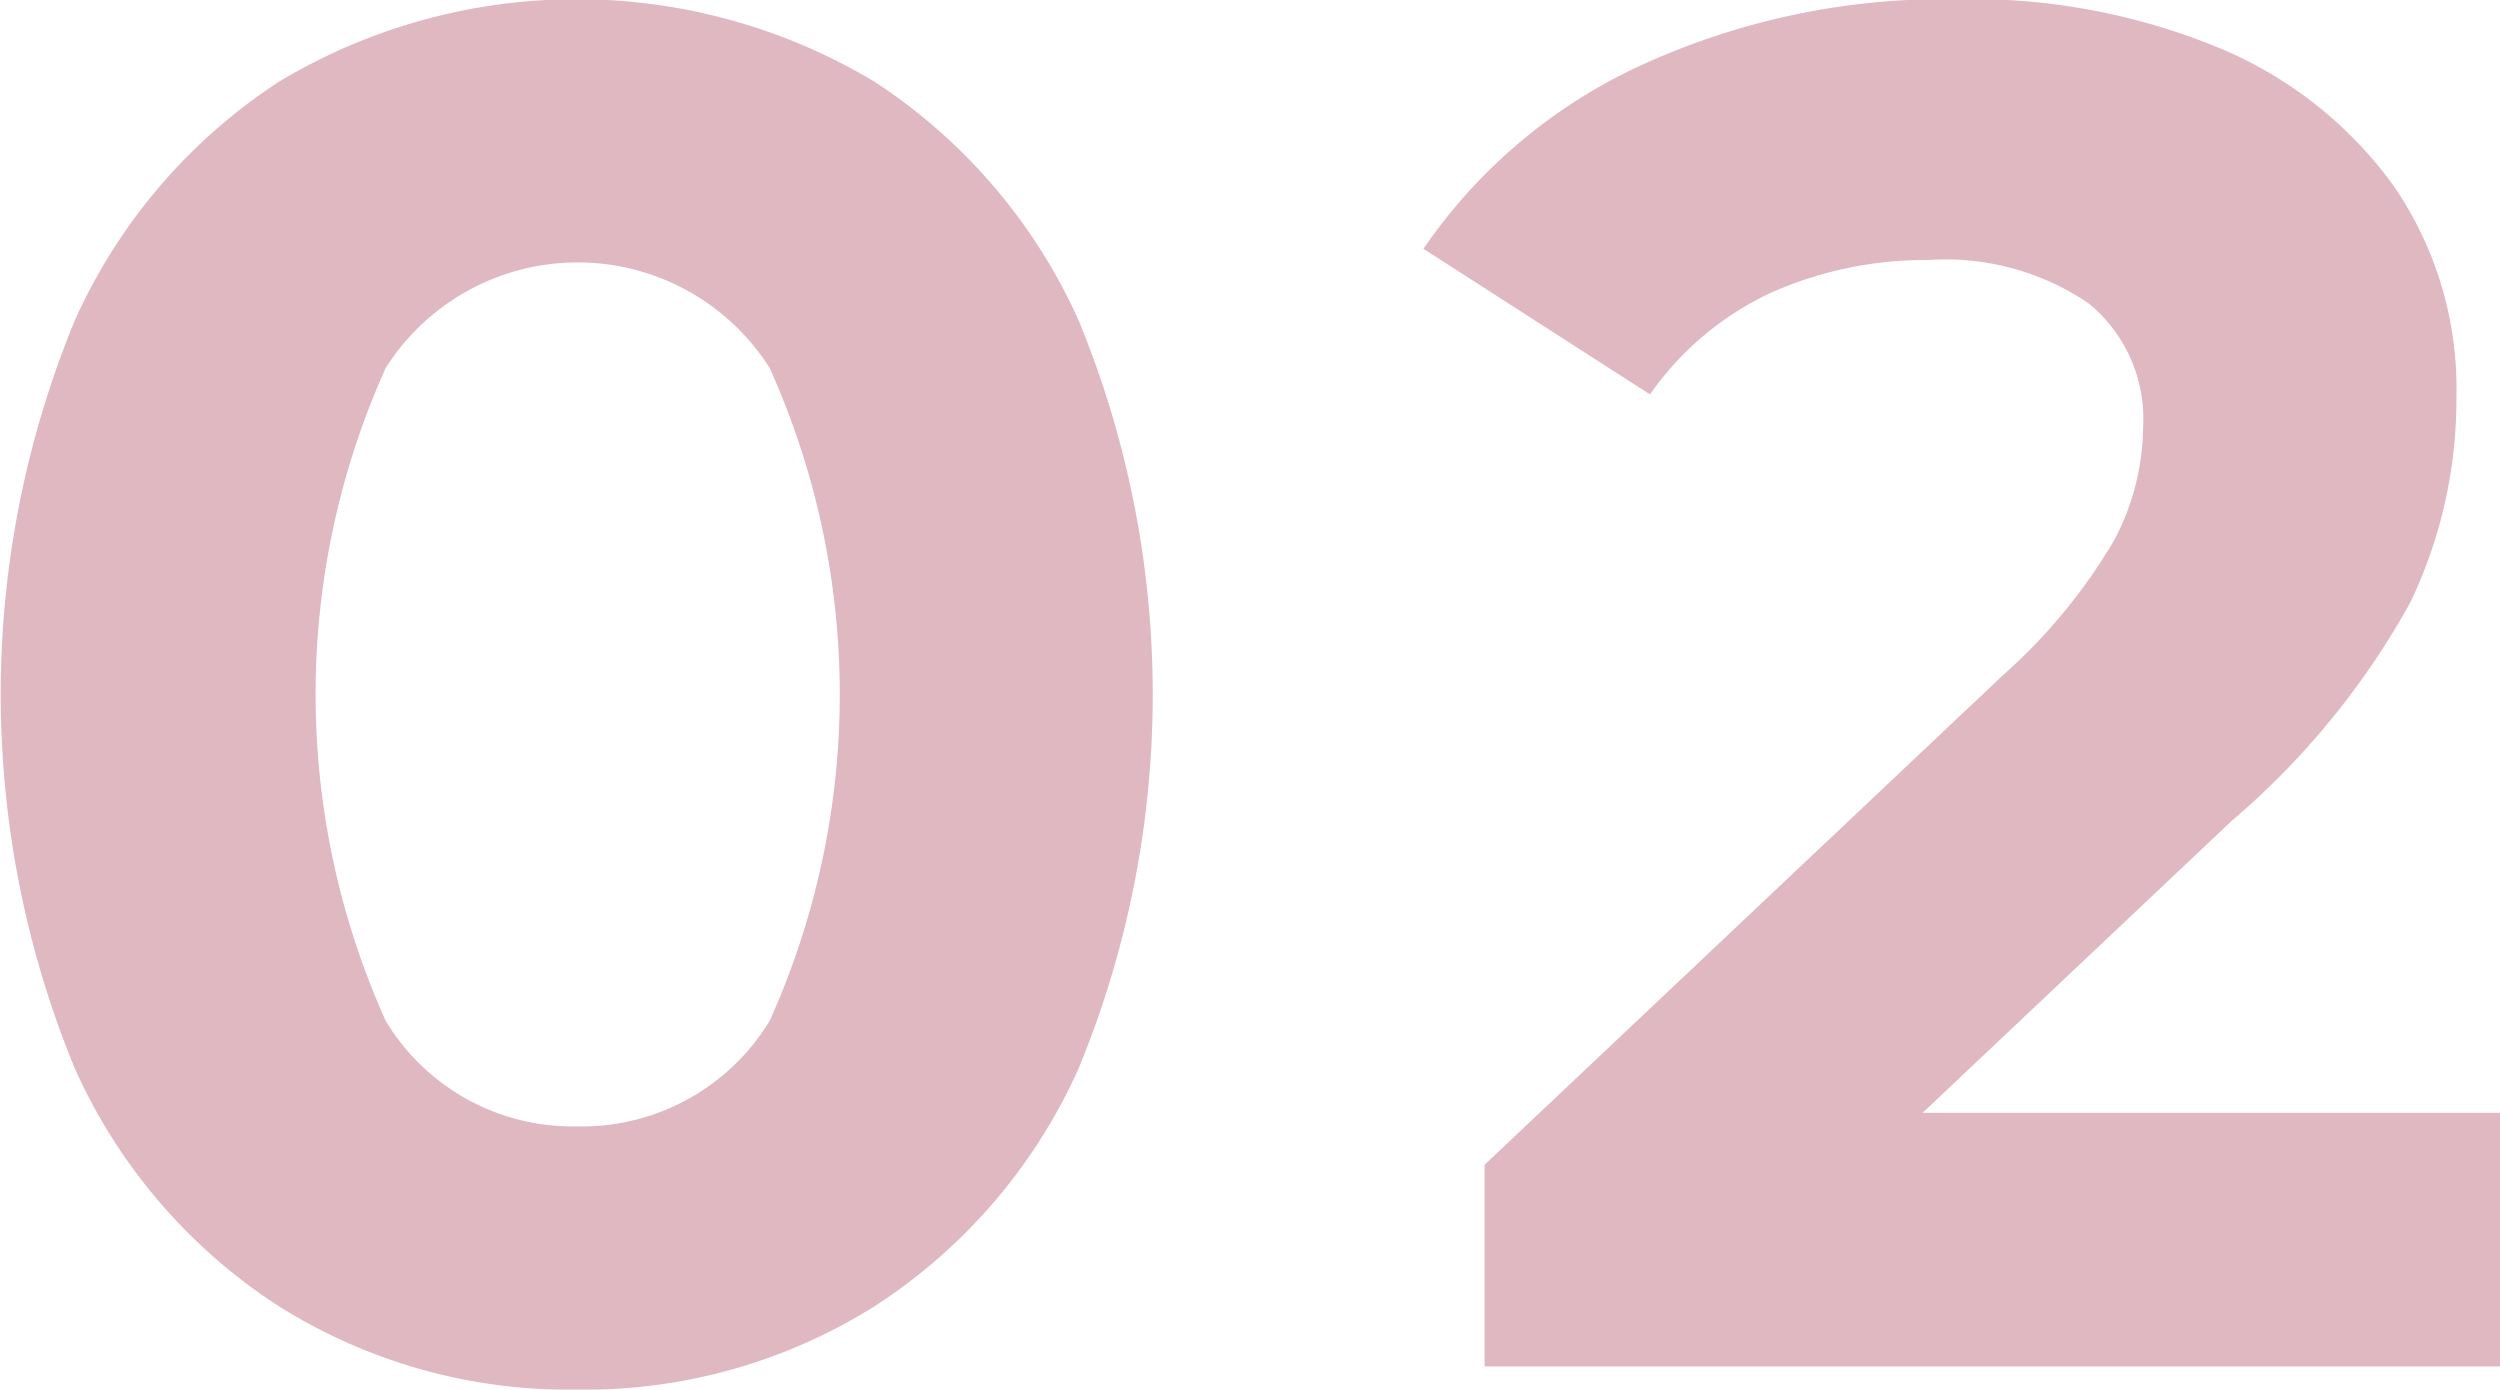 <svg xmlns="http://www.w3.org/2000/svg" width="31.25" height="17.37" viewBox="0 0 31.25 17.37">
  <defs>
    <style>
      .cls-1 {
        fill: #e0b8c2;
        fill-rule: evenodd;
      }
    </style>
  </defs>
  <path id="_02.svg" data-name="02.svg" class="cls-1" d="M560.49,5776.56a6.8,6.8,0,0,0,3.72-1.04,6.88,6.88,0,0,0,2.556-2.98,12.263,12.263,0,0,0,0-9.34,6.966,6.966,0,0,0-2.556-2.99,7.233,7.233,0,0,0-7.44,0,6.966,6.966,0,0,0-2.556,2.99,12.263,12.263,0,0,0,0,9.34,6.88,6.88,0,0,0,2.556,2.98,6.8,6.8,0,0,0,3.72,1.04h0Zm0-3.29a2.727,2.727,0,0,1-2.388-1.32,9.939,9.939,0,0,1,0-8.16,2.842,2.842,0,0,1,4.8,0,9.939,9.939,0,0,1,0,8.16,2.747,2.747,0,0,1-2.412,1.32h0Zm16.824-.17,3.864-3.65a9.818,9.818,0,0,0,2.232-2.73,5.873,5.873,0,0,0,.576-2.57,4.464,4.464,0,0,0-.78-2.63,5.1,5.1,0,0,0-2.184-1.73,8.108,8.108,0,0,0-3.276-.61,9.086,9.086,0,0,0-3.96.83,6.67,6.67,0,0,0-2.712,2.29l2.832,1.82a3.815,3.815,0,0,1,1.488-1.26,4.751,4.751,0,0,1,1.992-.42,3.183,3.183,0,0,1,2,.54,1.863,1.863,0,0,1,.684,1.55,3.076,3.076,0,0,1-.36,1.41,6.991,6.991,0,0,1-1.392,1.69l-6.48,6.12v2.52h12.7v-3.17h-7.224Z" transform="translate(-553.281 -5759.19)"/>
</svg>

